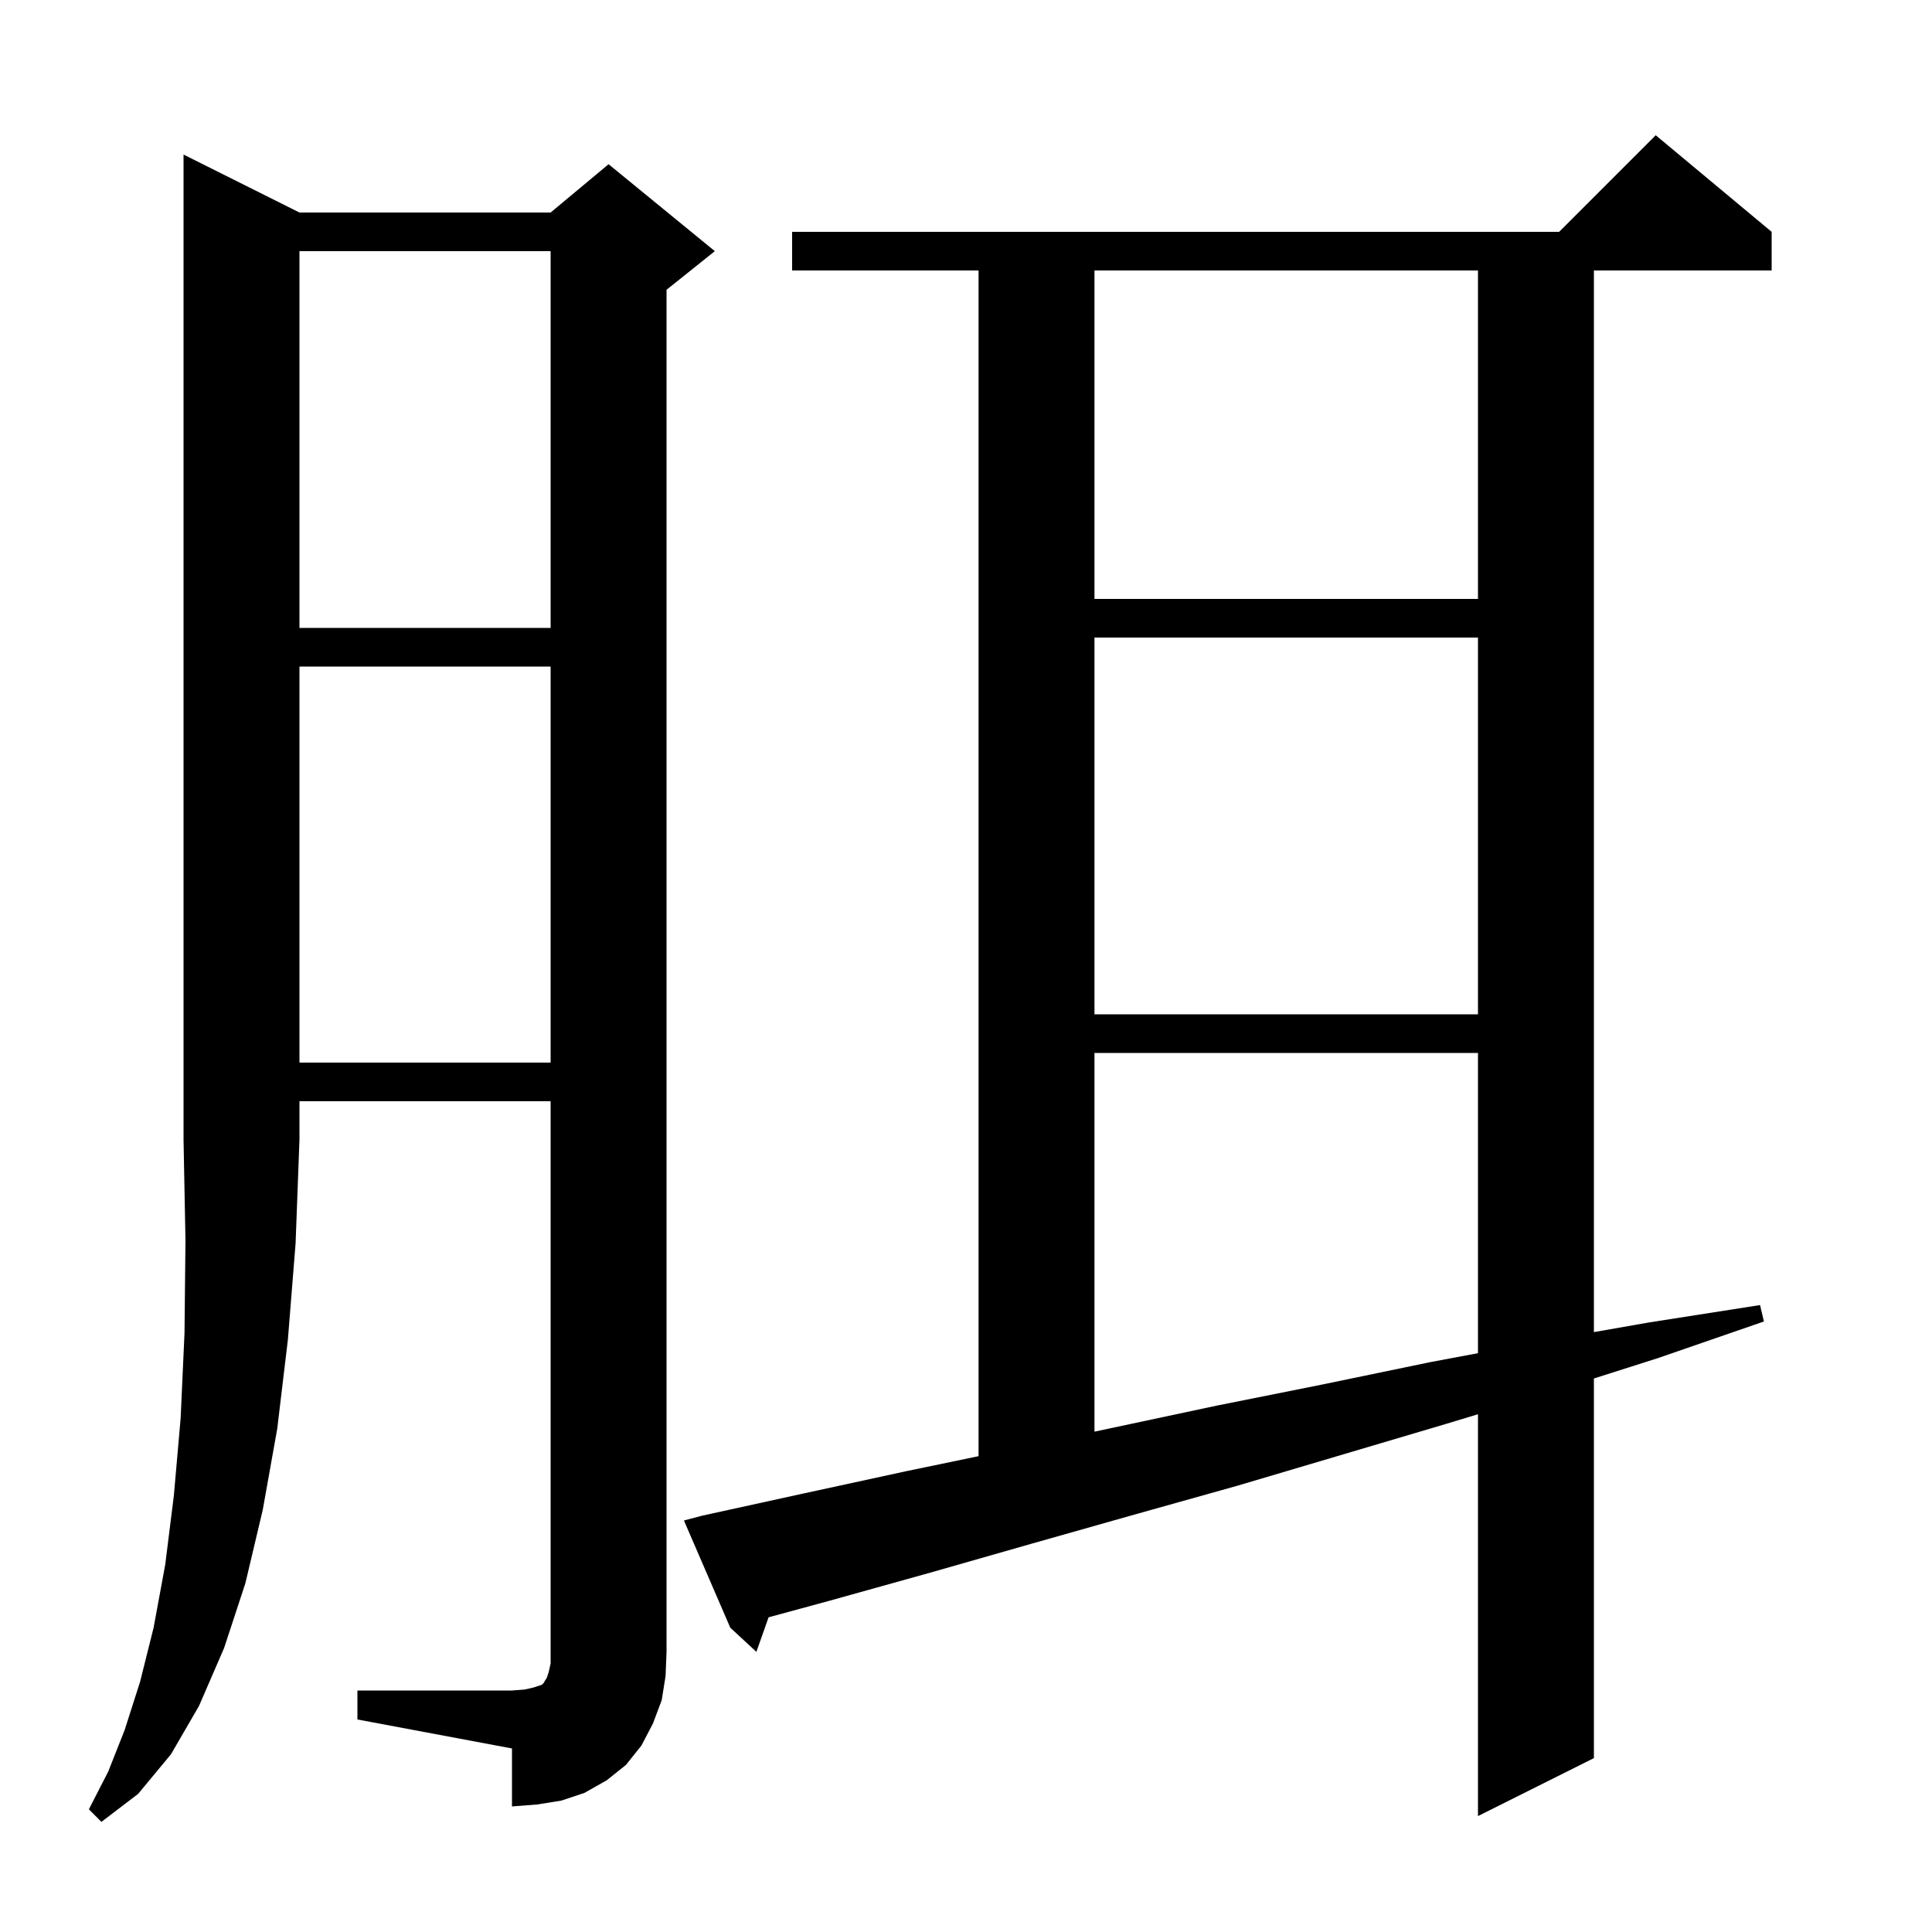 <svg xmlns="http://www.w3.org/2000/svg" xmlns:xlink="http://www.w3.org/1999/xlink" version="1.1" baseProfile="full" viewBox="0 0 200 200" width="200" height="200">
<g fill="black">
<path d="M 31.0 22.0 L 57.0 22.0 L 63.0 17.0 L 74.0 26.0 L 69.0 30.0 L 69.0 171.0 L 68.9 173.5 L 68.5 176.0 L 67.6 178.4 L 66.4 180.7 L 64.8 182.7 L 62.8 184.3 L 60.5 185.6 L 58.1 186.4 L 55.6 186.8 L 53.0 187.0 L 53.0 181.0 L 37.0 178.0 L 37.0 175.0 L 53.0 175.0 L 54.3 174.9 L 55.2 174.7 L 56.1 174.4 L 56.3 174.2 L 56.4 174.0 L 56.6 173.7 L 56.8 173.1 L 57.0 172.2 L 57.0 114.0 L 31.0 114.0 L 31.0 118.0 L 30.6 128.7 L 29.8 138.7 L 28.7 147.9 L 27.2 156.3 L 25.4 163.9 L 23.2 170.6 L 20.6 176.6 L 17.7 181.6 L 14.3 185.7 L 10.5 188.6 L 9.2 187.3 L 11.2 183.4 L 12.9 179.1 L 14.5 174.1 L 15.9 168.5 L 17.1 162.0 L 18.0 154.8 L 18.7 146.8 L 19.1 138.0 L 19.2 128.4 L 19.0 118.0 L 19.0 16.0 Z M 72.7 156.9 L 83.2 154.6 L 93.8 152.3 L 101.3 150.743 L 101.3 28.0 L 82.0 28.0 L 82.0 24.0 L 161.4 24.0 L 171.4 14.0 L 183.4 24.0 L 183.4 28.0 L 165.0 28.0 L 165.0 137.9 L 170.7 136.9 L 182.2 135.1 L 182.6 136.8 L 171.6 140.6 L 165.0 142.7 L 165.0 182.0 L 153.0 188.0 L 153.0 146.401 L 149.7 147.4 L 128.1 153.8 L 117.4 156.8 L 106.8 159.8 L 96.3 162.8 L 85.9 165.7 L 79.563 167.423 L 78.3 171.0 L 75.6 168.5 L 70.8 157.4 Z M 113.3 109.0 L 113.3 148.205 L 126.0 145.5 L 137.0 143.3 L 148.1 141.0 L 153.0 140.081 L 153.0 109.0 Z M 31.0 69.0 L 31.0 110.0 L 57.0 110.0 L 57.0 69.0 Z M 113.3 66.0 L 113.3 105.0 L 153.0 105.0 L 153.0 66.0 Z M 31.0 26.0 L 31.0 65.0 L 57.0 65.0 L 57.0 26.0 Z M 113.3 28.0 L 113.3 62.0 L 153.0 62.0 L 153.0 28.0 Z " />
</g>
</svg>

